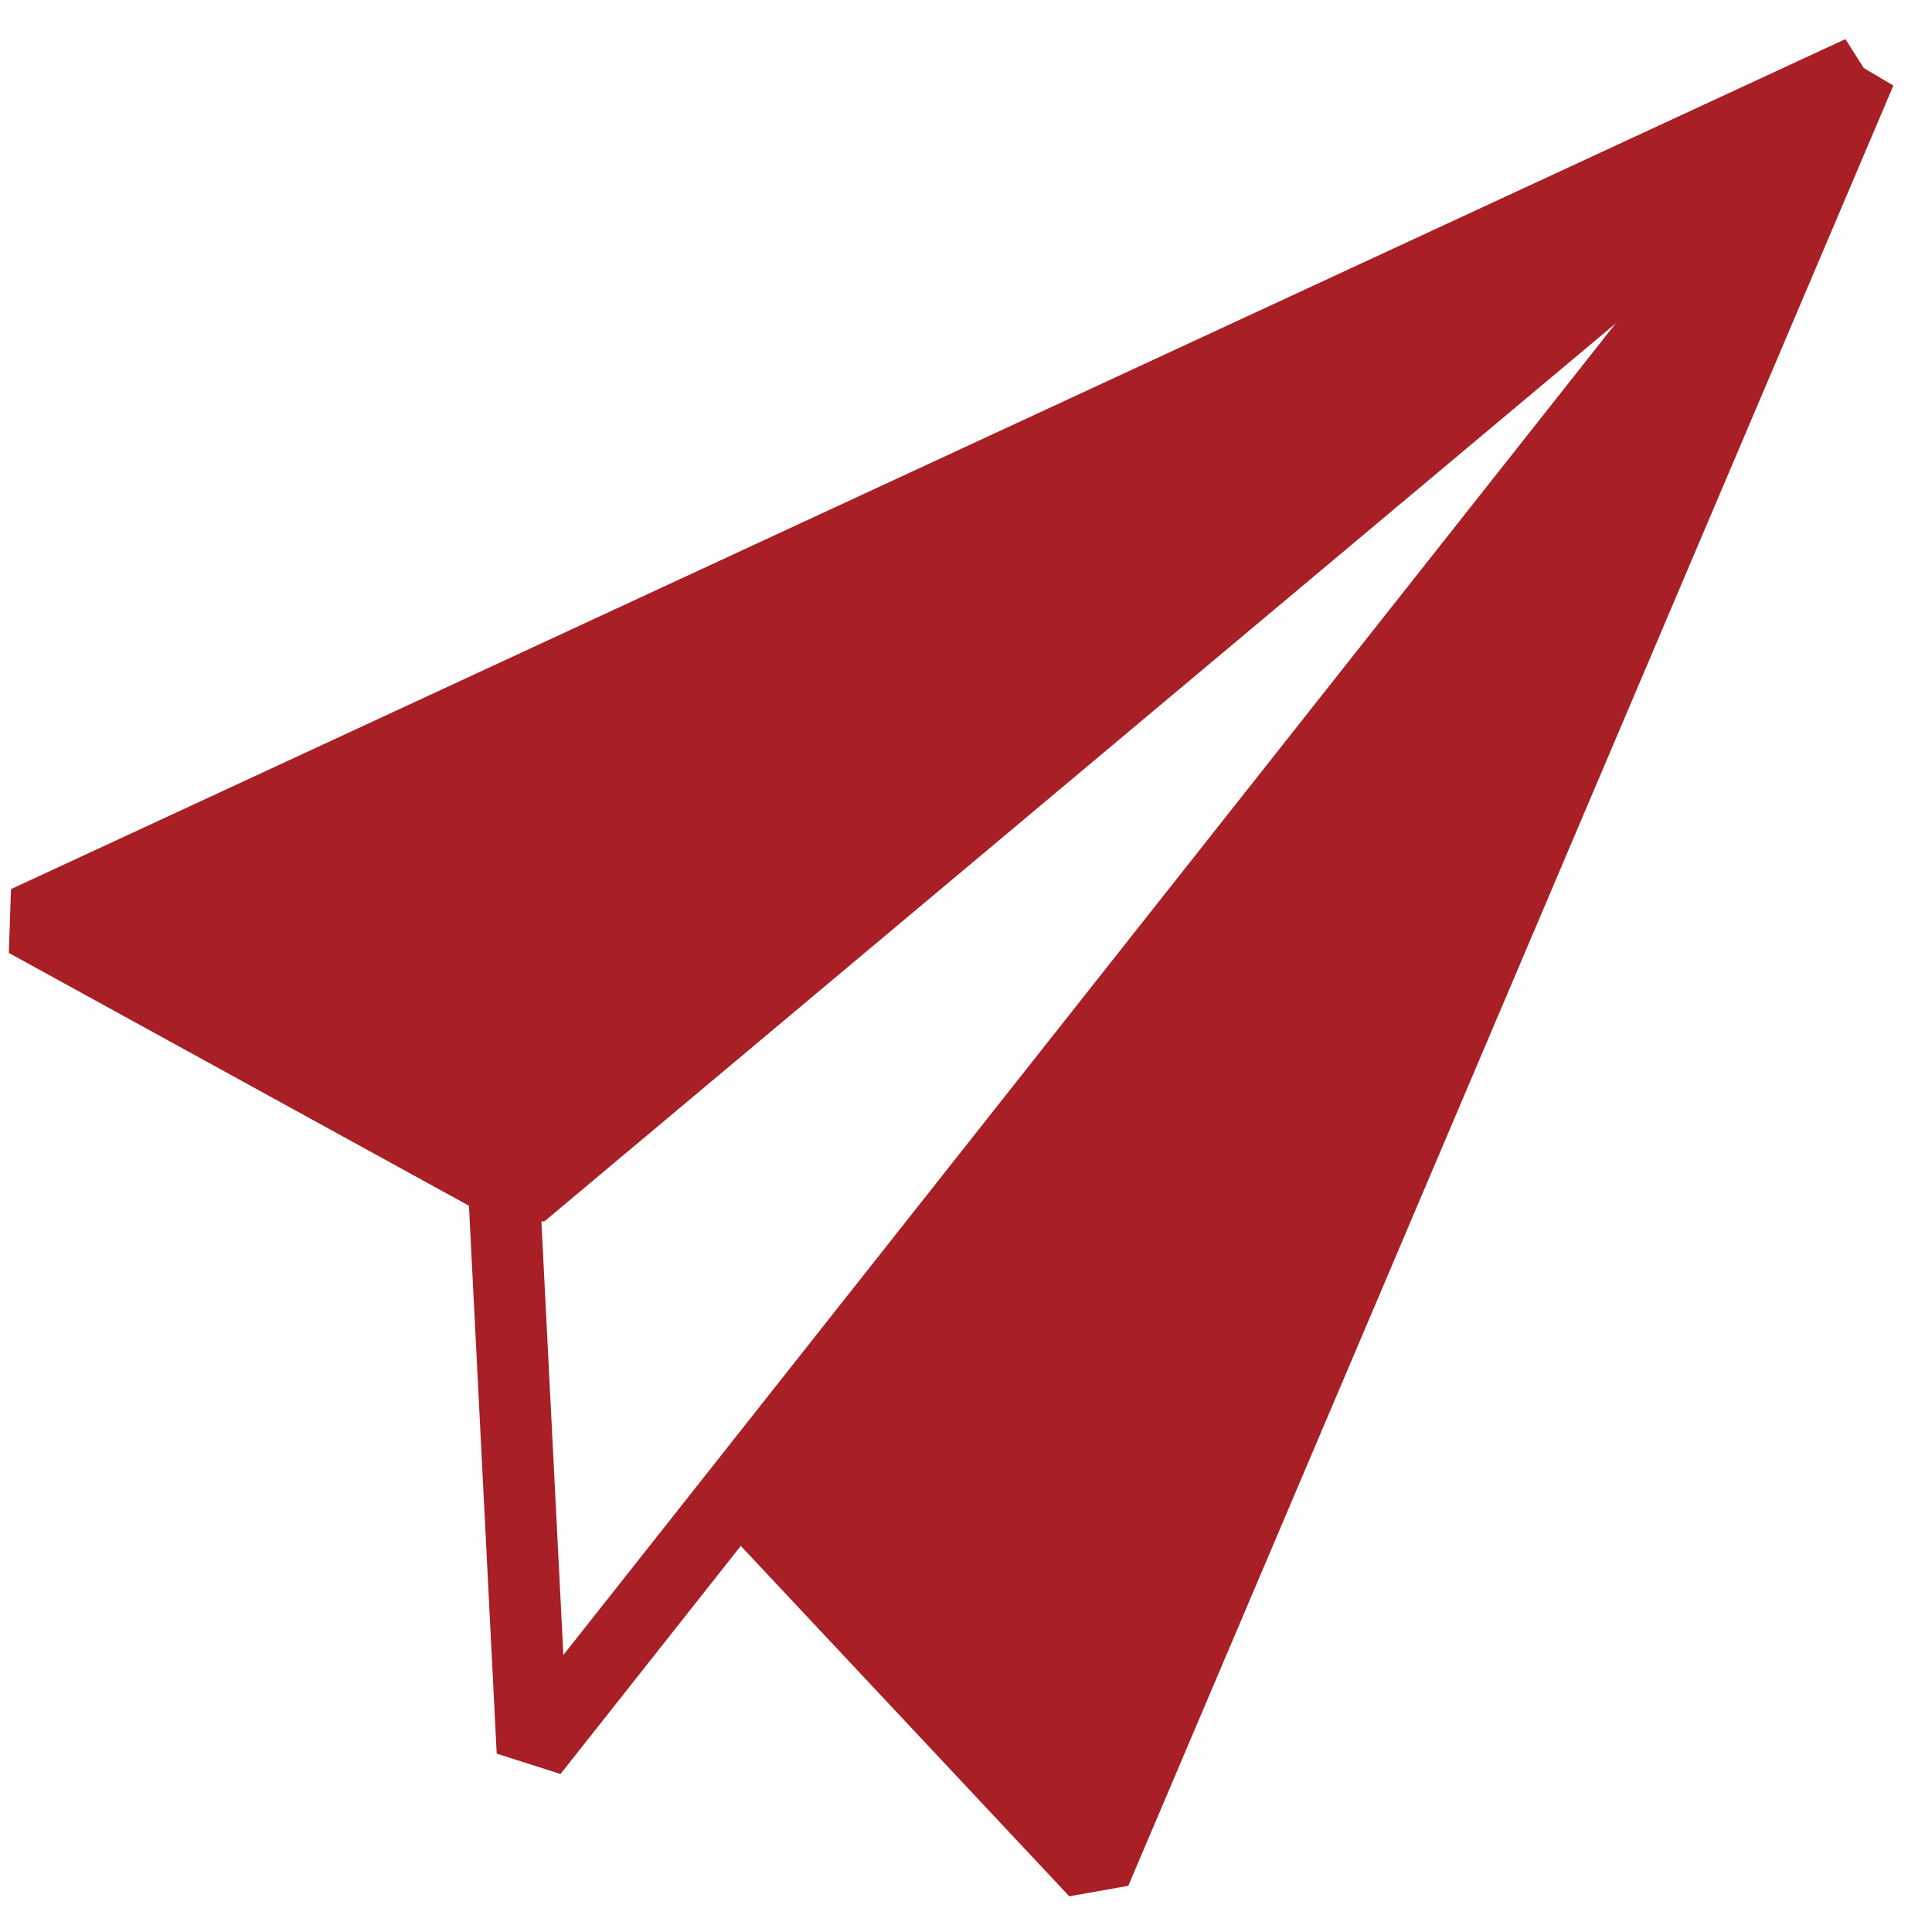 <?xml version="1.0" encoding="UTF-8"?>
<svg width="27px" height="27px" viewBox="0 0 27 27" version="1.1" xmlns="http://www.w3.org/2000/svg" xmlns:xlink="http://www.w3.org/1999/xlink">
    <!-- Generator: Sketch 52.6 (67491) - http://www.bohemiancoding.com/sketch -->
    <title>icon_signin</title>
    <desc>Created with Sketch.</desc>
    <g id="Page-1" stroke="none" stroke-width="1" fill="none" fill-rule="evenodd">
        <g id="icon(computer)" transform="translate(-17, -776)">
            <g id="icon_signin" transform="translate(30, 790) scale(-1, 1) translate(-30, -790) translate(15, 775)">
                <rect id="矩形" x="0" y="0" width="30" height="30"></rect>
                <polygon id="路径-19" stroke="#A81F25" fill="#A81F25" stroke-linecap="round" stroke-linejoin="bevel" points="2 2 12.692 27.159 17.673 21.846"></polygon>
                <polygon id="路径-20" stroke="#A81F25" stroke-linejoin="bevel" points="2 2 20.559 25.482 20.954 17.684"></polygon>
                <polygon id="路径-21" stroke="#A81F25" fill="#A81F25" stroke-linejoin="bevel" points="2 2 20.711 17.684 27.636 13.879"></polygon>
            </g>
        </g>
    </g>
</svg>